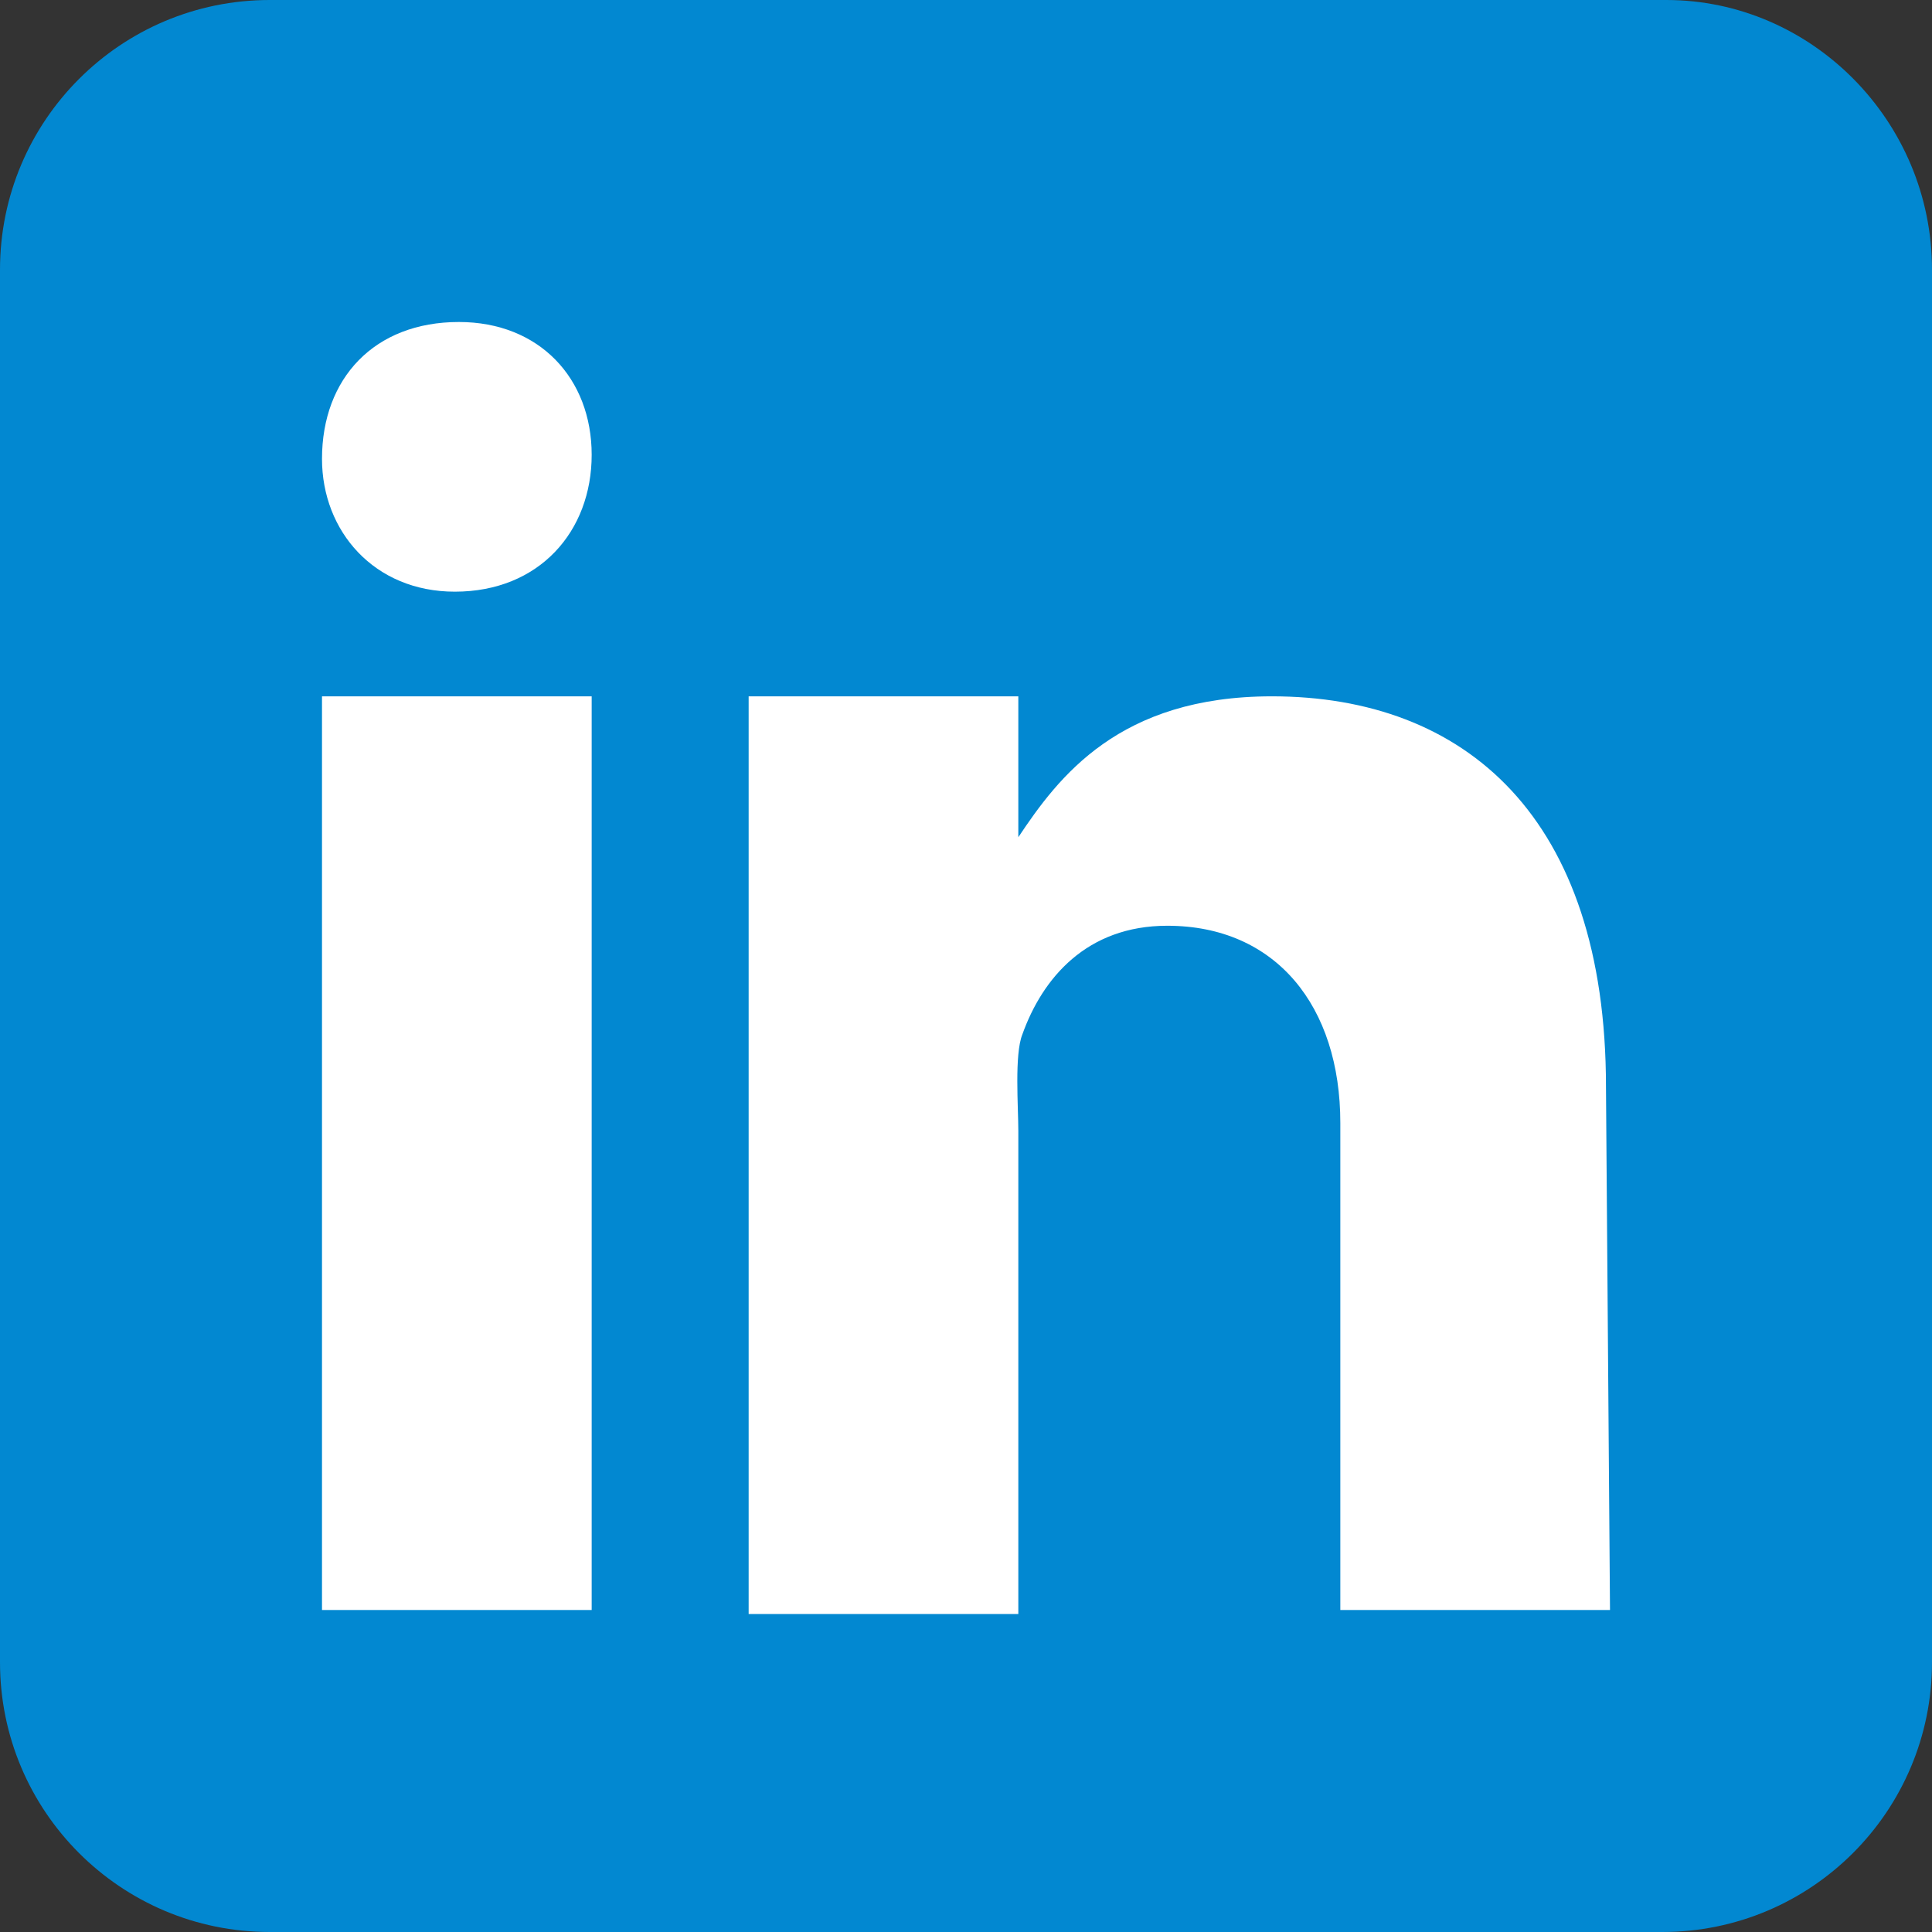 <?xml version="1.0" encoding="utf-8"?>
<!-- Generator: Adobe Illustrator 28.0.0, SVG Export Plug-In . SVG Version: 6.00 Build 0)  -->
<svg version="1.1" id="Layer_1" xmlns="http://www.w3.org/2000/svg" xmlns:xlink="http://www.w3.org/1999/xlink" x="0px" y="0px"
	 viewBox="0 0 48 48" style="enable-background:new 0 0 48 48;" xml:space="preserve">
<rect x="0" y="0" width="48" height="48" fill="#333333" stroke="none"/>
<style type="text/css">
	.st0{fill:#0288D1;}
	.st1{fill:#FFFFFF;}
</style>
<path class="st0" d="M48,41.3c0,3.7-3,6.7-6.7,6.7H6.7C3,48,0,45,0,41.3V6.7C0,3,3,0,6.7,0h34.7C45,0,48,3,48,6.7V41.3z"/>
<path class="st1" d="M8,17.3h6.7V40H8V17.3z M11.3,14.7L11.3,14.7c-2,0-3.3-1.5-3.3-3.3C8,9.4,9.3,8,11.4,8c2,0,3.3,1.4,3.3,3.3
	C14.7,13.2,13.4,14.7,11.3,14.7z M40,40h-6.7V27.9c0-2.9-1.6-4.9-4.3-4.9c-2,0-3.1,1.3-3.6,2.7c-0.2,0.5-0.1,1.8-0.1,2.4v12h-6.7
	V17.3h6.7v3.5c1-1.5,2.5-3.5,6.3-3.5c4.8,0,8.3,3,8.3,9.7L40,40L40,40z"/>
</svg>
